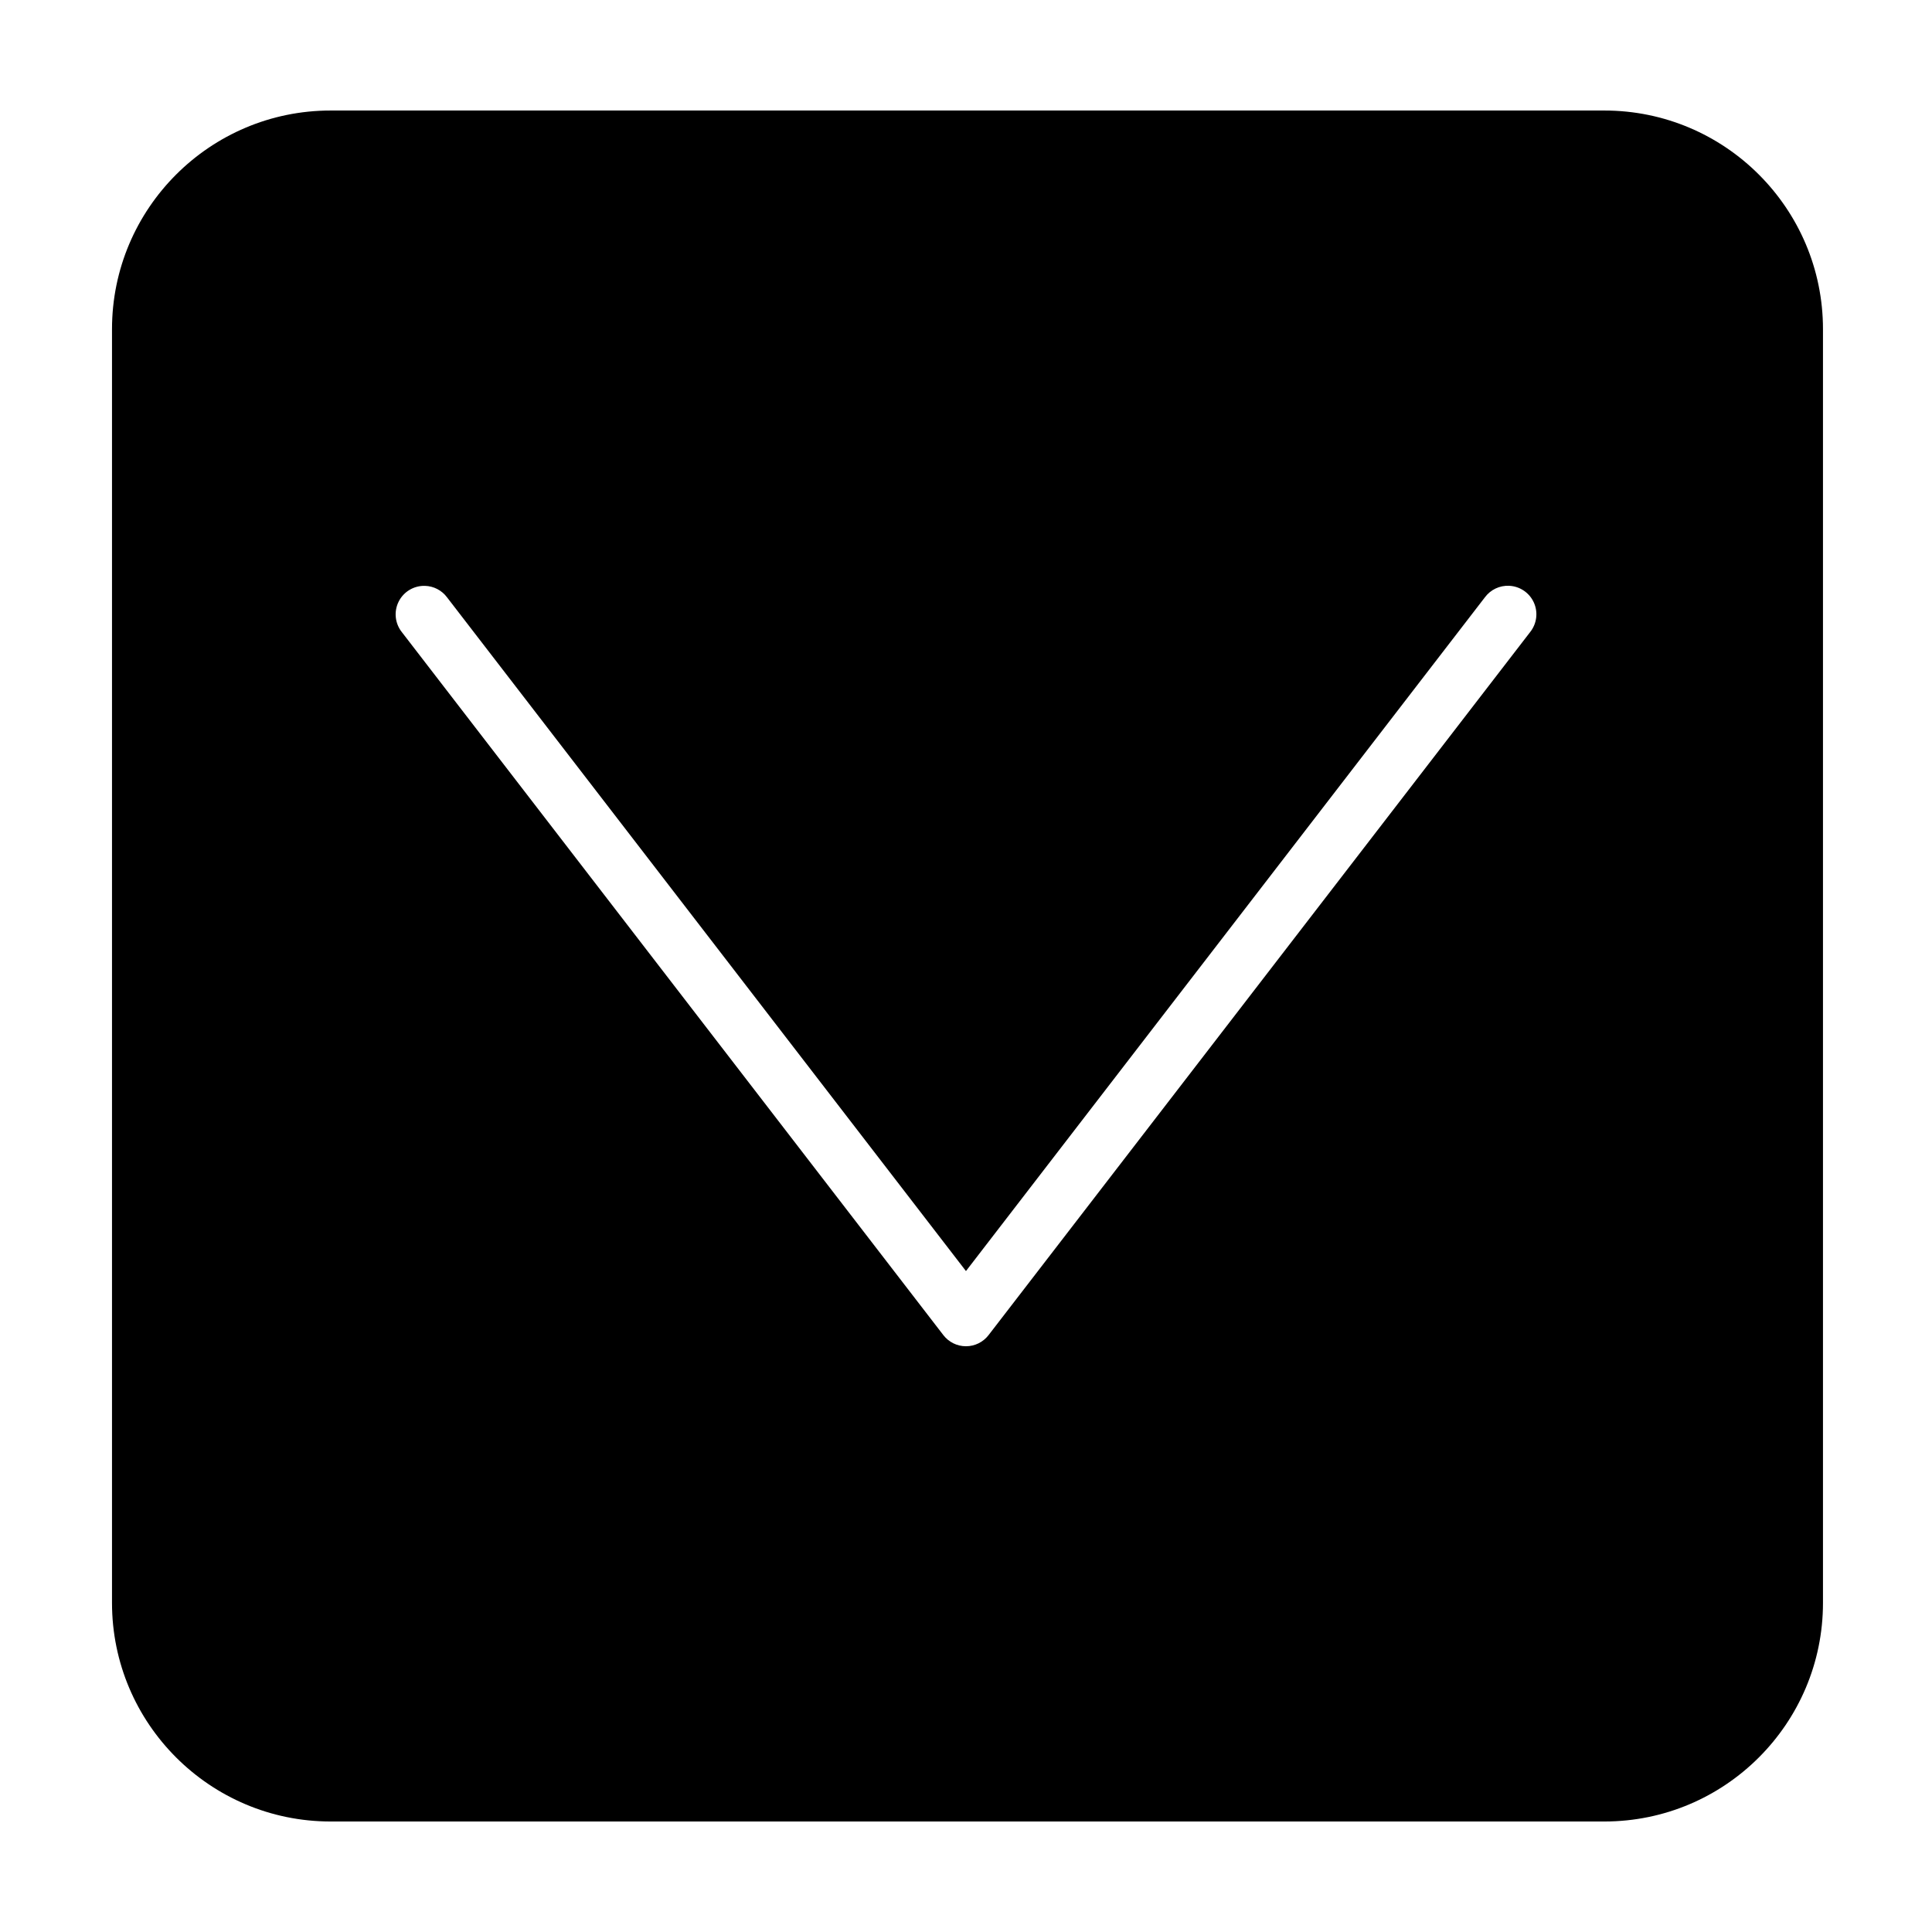<?xml version="1.0" encoding="UTF-8"?>
<!-- Uploaded to: ICON Repo, www.iconrepo.com, Generator: ICON Repo Mixer Tools -->
<svg fill="#000000" width="800px" height="800px" version="1.1" viewBox="144 144 512 512" xmlns="http://www.w3.org/2000/svg">
 <path d="m231.62 173.29c-31.965 0-57.938 25.969-57.938 57.938v337.55c0 31.969 25.973 57.938 57.938 57.938h337.55c31.965 0 57.938-25.969 57.938-57.938v-337.55c0-31.969-25.973-57.938-57.938-57.938zm312.31 125.95c2.844 0.125 5.375 1.836 6.551 4.426 1.176 2.59 0.797 5.621-0.98 7.844l-143.53 186.32c-1.43 1.855-3.641 2.941-5.981 2.941-2.344 0-4.555-1.086-5.984-2.941l-143.52-186.32c-1.828-2.305-2.152-5.457-0.836-8.082 1.316-2.629 4.039-4.254 6.977-4.168 2.305 0.066 4.453 1.18 5.832 3.027l137.53 178.56 137.53-178.56c1.496-2.016 3.898-3.16 6.406-3.047z"/>
</svg>